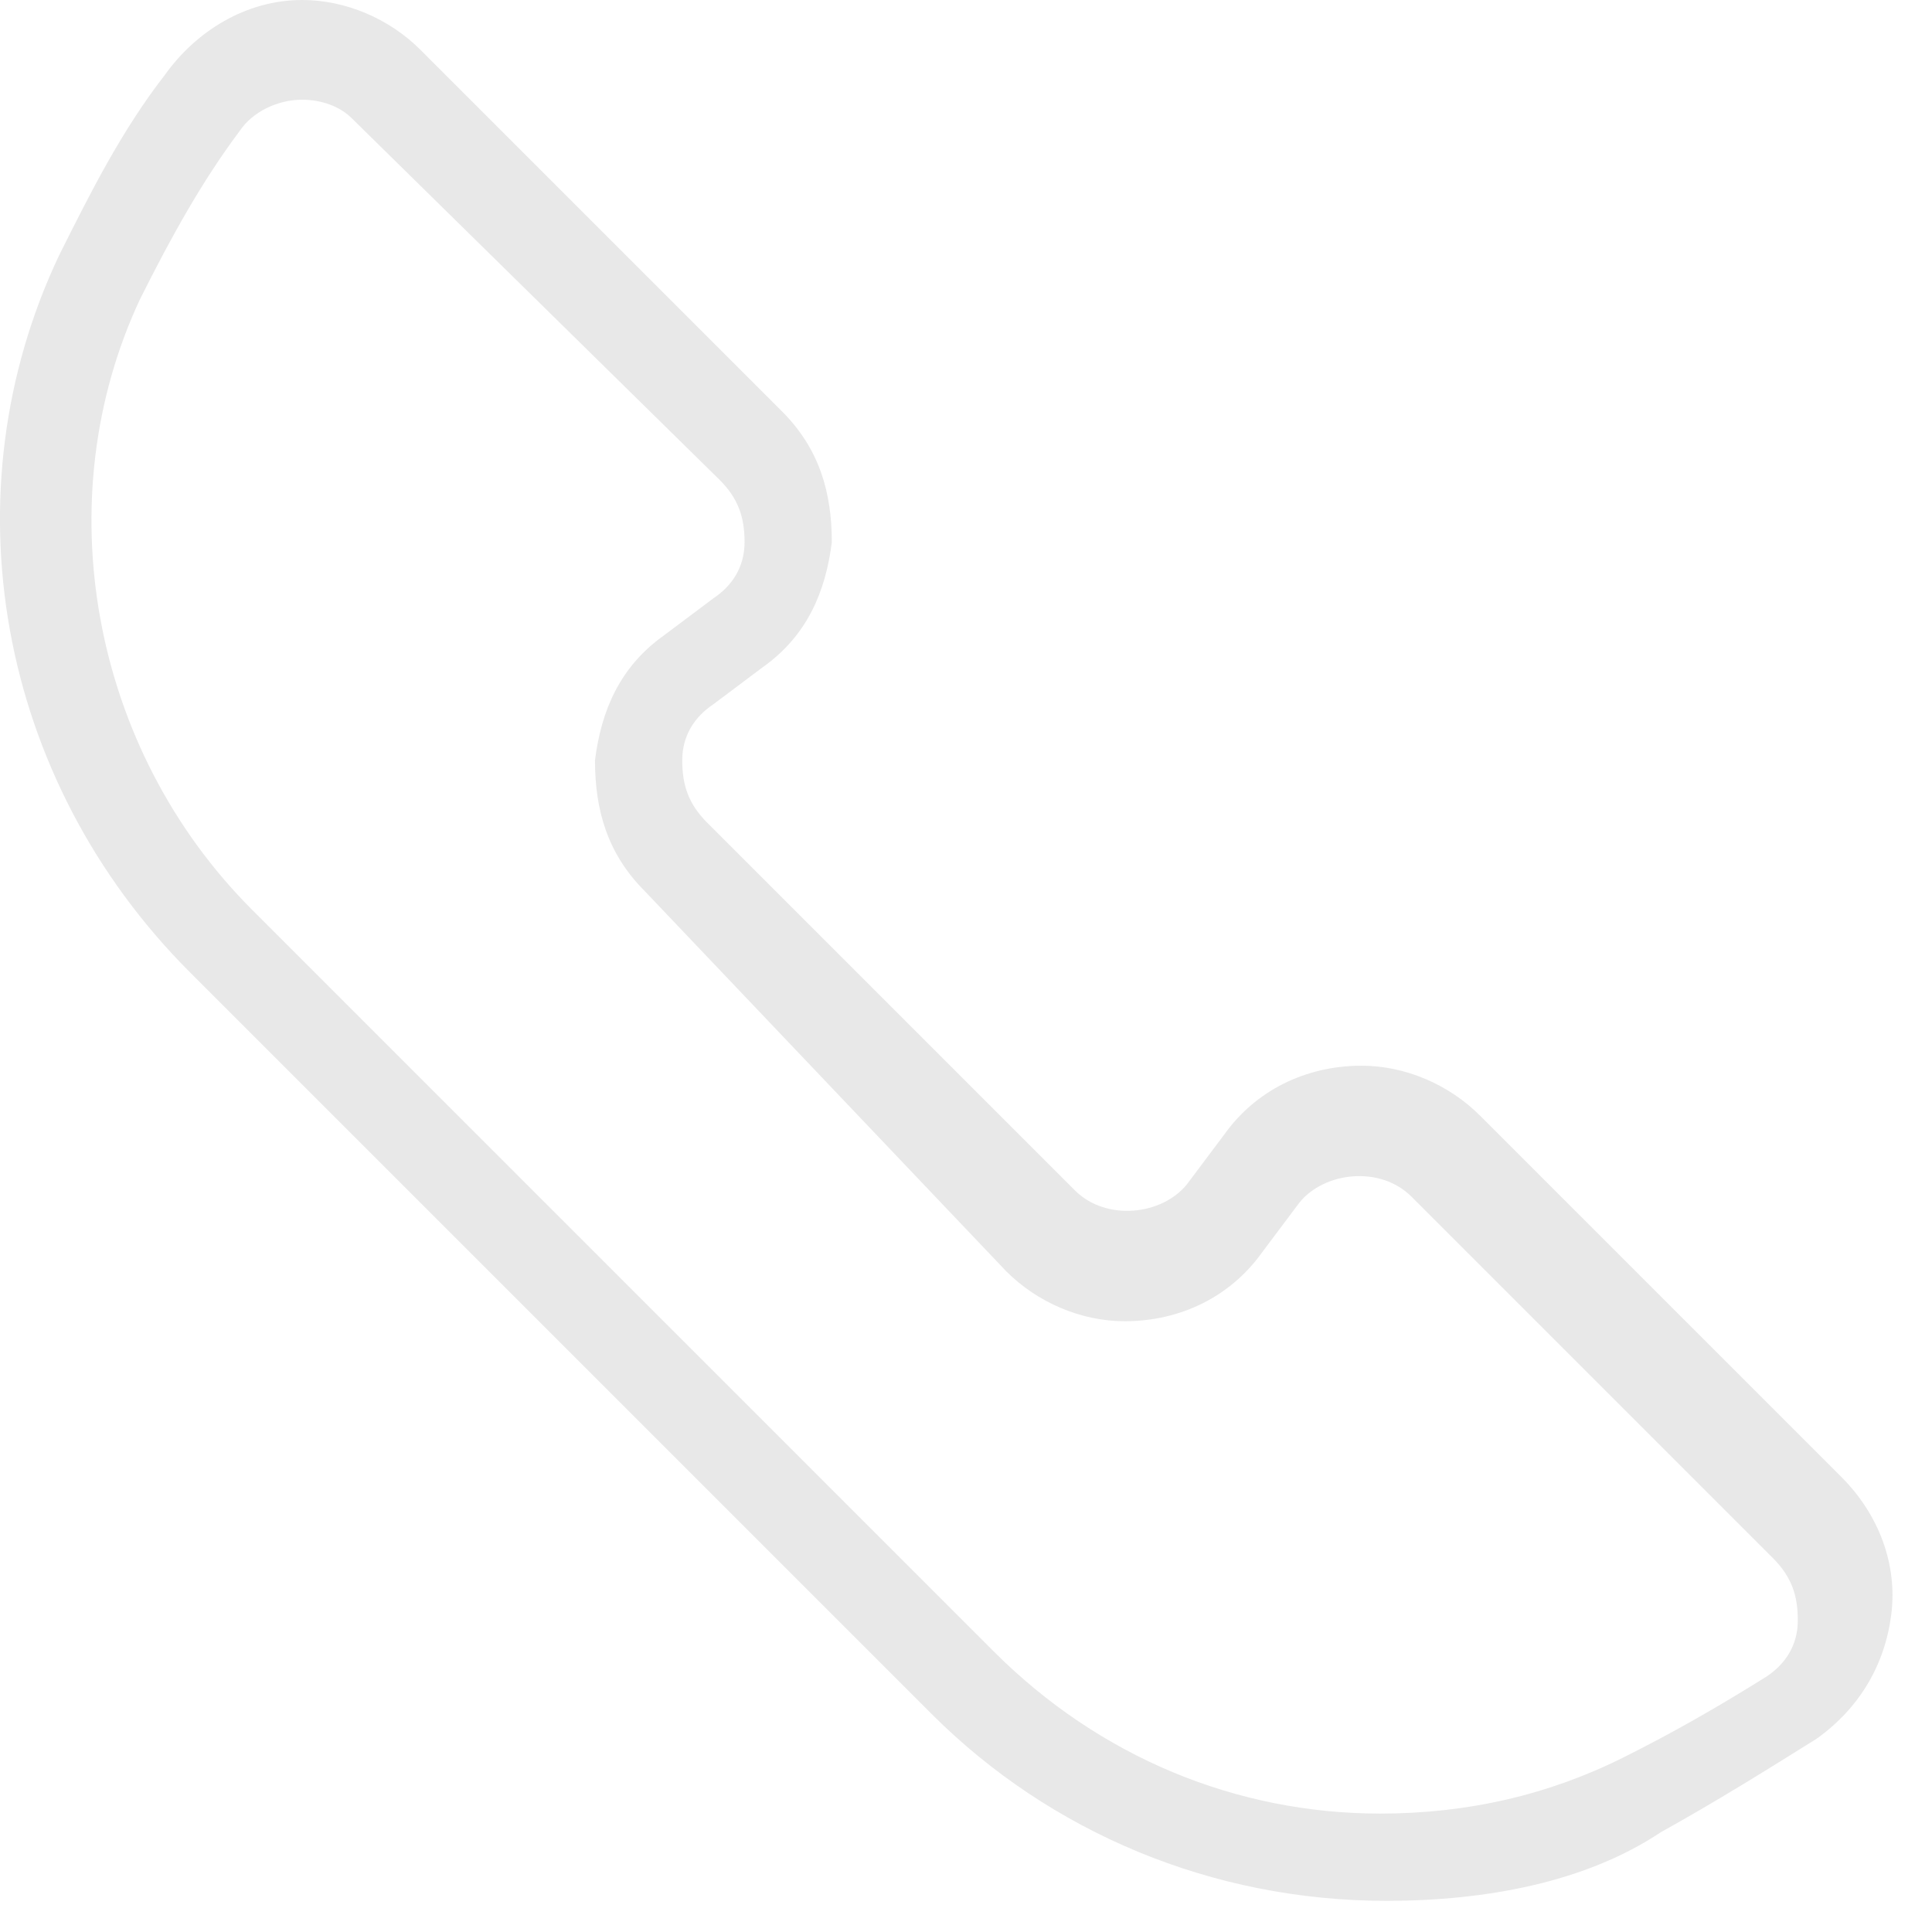 <?xml version="1.0" encoding="UTF-8"?> <svg xmlns="http://www.w3.org/2000/svg" width="31" height="31" viewBox="0 0 31 31" fill="none"><path d="M22.247 30.5C19.447 30.5 16.847 29.4 14.947 27.5L3.047 15.6C-0.053 12.5 -0.853 7.9 0.947 4.1C1.447 3.1 1.947 2.1 2.647 1.2C3.147 0.5 3.947 0 4.847 0C5.547 0 6.247 0.3 6.747 0.8L12.547 6.6C13.147 7.2 13.347 7.9 13.347 8.7C13.247 9.5 12.947 10.2 12.247 10.7L11.447 11.3C11.147 11.5 10.947 11.8 10.947 12.2C10.947 12.6 11.047 12.9 11.347 13.2L17.247 19.1C17.747 19.6 18.647 19.5 19.047 19L19.647 18.2C20.147 17.5 20.947 17.1 21.847 17.1C22.547 17.1 23.247 17.4 23.747 17.9L29.547 23.7C30.147 24.3 30.447 25.1 30.347 25.9C30.247 26.7 29.847 27.4 29.147 27.9C28.347 28.4 27.547 28.9 26.647 29.4C25.447 30.2 23.847 30.5 22.247 30.5ZM4.847 1.6C4.447 1.6 4.047 1.8 3.847 2.1C3.247 2.9 2.747 3.8 2.247 4.8C0.747 8 1.447 12 4.047 14.6L15.947 26.5C17.647 28.2 19.847 29.1 22.147 29.1C23.547 29.1 24.847 28.8 26.047 28.2C26.847 27.8 27.547 27.4 28.347 26.9C28.647 26.7 28.847 26.4 28.847 26C28.847 25.6 28.747 25.3 28.447 25L22.647 19.2C22.147 18.7 21.247 18.8 20.847 19.3L20.247 20.1C19.747 20.8 18.947 21.2 18.047 21.2C17.347 21.2 16.647 20.9 16.147 20.4L10.347 14.3C9.747 13.7 9.547 13 9.547 12.2C9.647 11.4 9.947 10.7 10.647 10.2L11.447 9.6C11.747 9.4 11.947 9.1 11.947 8.7C11.947 8.3 11.847 8 11.547 7.7L5.647 1.9C5.447 1.7 5.147 1.6 4.847 1.6Z" fill="#E8E8E8"></path></svg> 